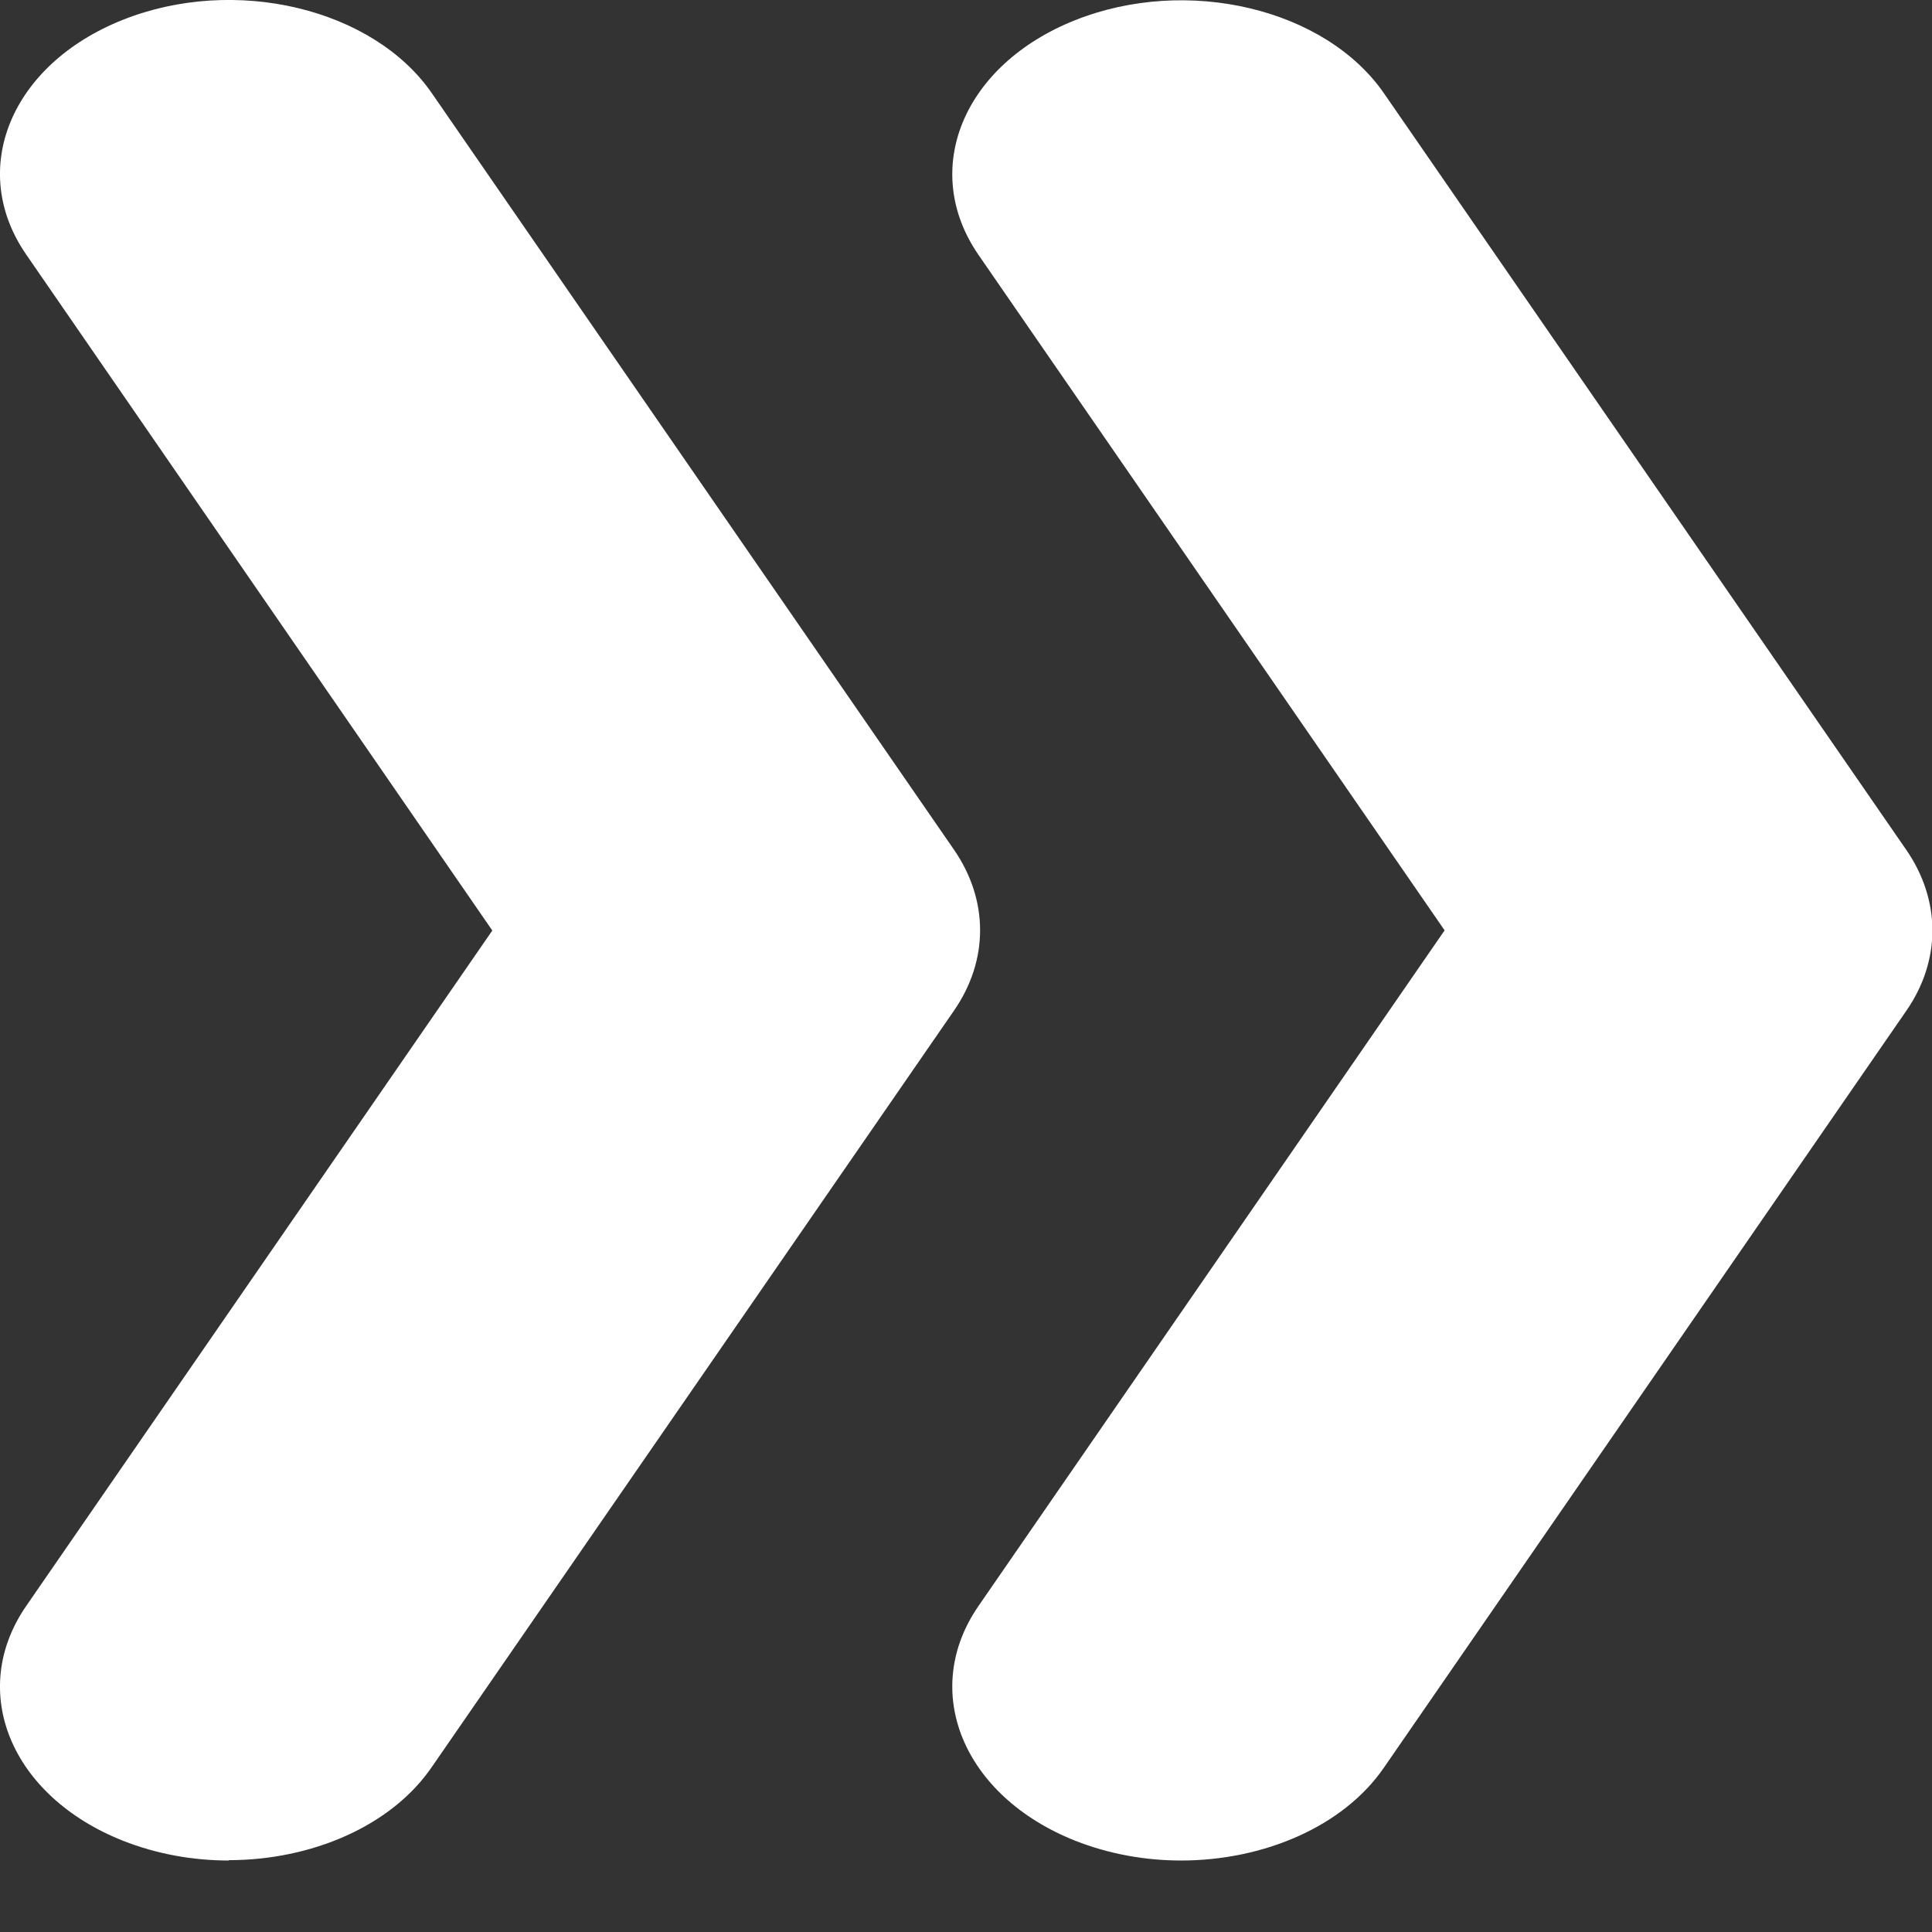 <svg width="11" height="11" viewBox="0 0 11 11" fill="none" xmlns="http://www.w3.org/2000/svg">
<rect x="0" y="0" width="11" height="11" fill="#333333" stroke="none"/>
<path d="M1.304 10.593C1.1 10.593 0.894 10.557 0.699 10.48C0.061 10.226 -0.185 9.629 0.149 9.144L2.803 5.298L0.149 1.449C-0.185 0.965 0.061 0.367 0.699 0.113C1.337 -0.141 2.125 0.047 2.459 0.531L5.431 4.837C5.63 5.125 5.63 5.468 5.431 5.755L2.459 10.06C2.227 10.399 1.771 10.591 1.302 10.591L1.304 10.593Z" fill="white"/>
<path d="M6.726 10.593C6.522 10.593 6.316 10.557 6.121 10.48C5.483 10.226 5.237 9.628 5.571 9.144L8.225 5.297L5.571 1.451C5.237 0.966 5.483 0.369 6.121 0.115C6.759 -0.139 7.547 0.048 7.881 0.533L10.853 4.838C11.052 5.126 11.052 5.47 10.853 5.756L7.881 10.062C7.649 10.401 7.193 10.593 6.724 10.593H6.726Z" fill="white"/>
</svg>

